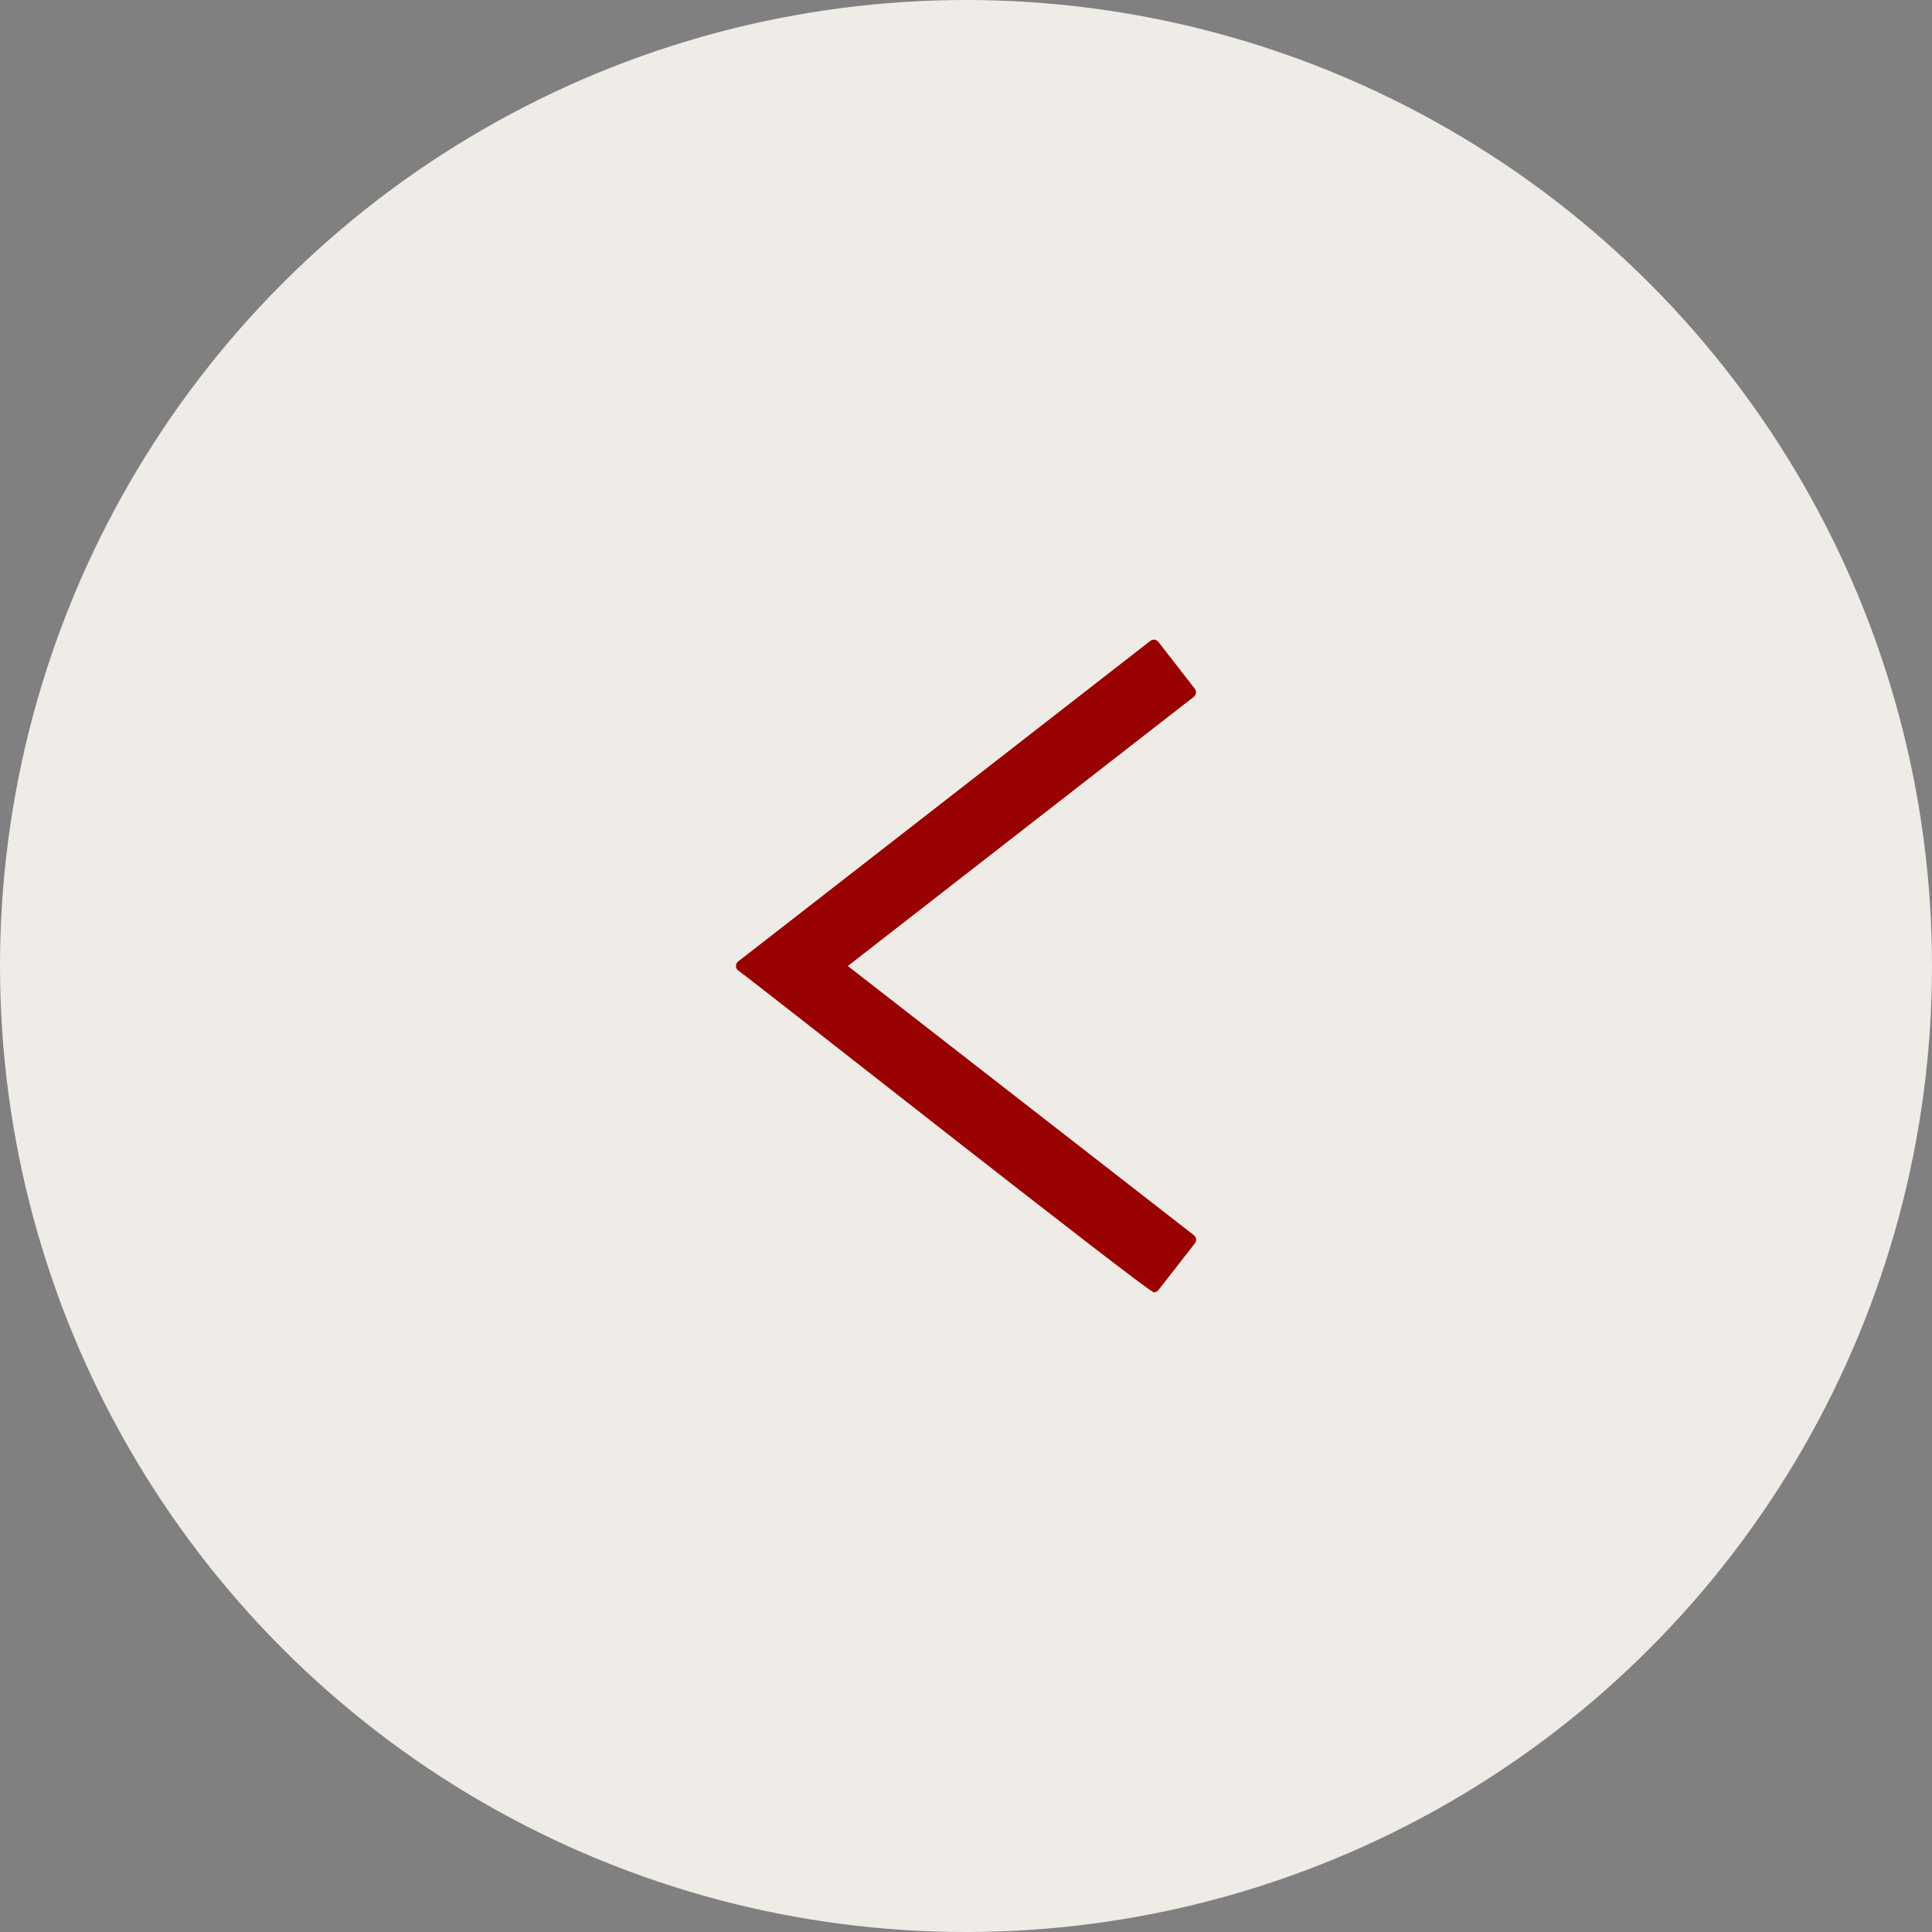 <?xml version="1.0" encoding="UTF-8"?> <svg xmlns="http://www.w3.org/2000/svg" width="29" height="29" viewBox="0 0 29 29" fill="none"><rect x="0" y="0" width="29" height="29" fill="#808080" stroke="none"/><circle cx="14.5" cy="14.5" r="14.5" fill="#EFEBE6"></circle><path d="M12.726 14.5L17.92 10.459C17.938 10.445 17.949 10.425 17.952 10.402C17.955 10.38 17.949 10.357 17.935 10.339L17.387 9.634C17.373 9.617 17.352 9.605 17.33 9.602C17.319 9.6 17.307 9.601 17.296 9.605C17.285 9.608 17.275 9.613 17.267 9.62L11.079 14.433C11.069 14.441 11.061 14.451 11.055 14.463C11.05 14.474 11.047 14.487 11.047 14.5C11.047 14.513 11.05 14.526 11.055 14.537C11.061 14.549 11.069 14.559 11.079 14.567C11.132 14.586 17.249 19.416 17.32 19.398C17.333 19.398 17.346 19.396 17.357 19.39C17.369 19.384 17.379 19.376 17.387 19.366L17.937 18.661C17.951 18.643 17.957 18.62 17.954 18.598C17.951 18.575 17.939 18.555 17.921 18.541L12.726 14.5Z" fill="#9A0101"></path></svg> 